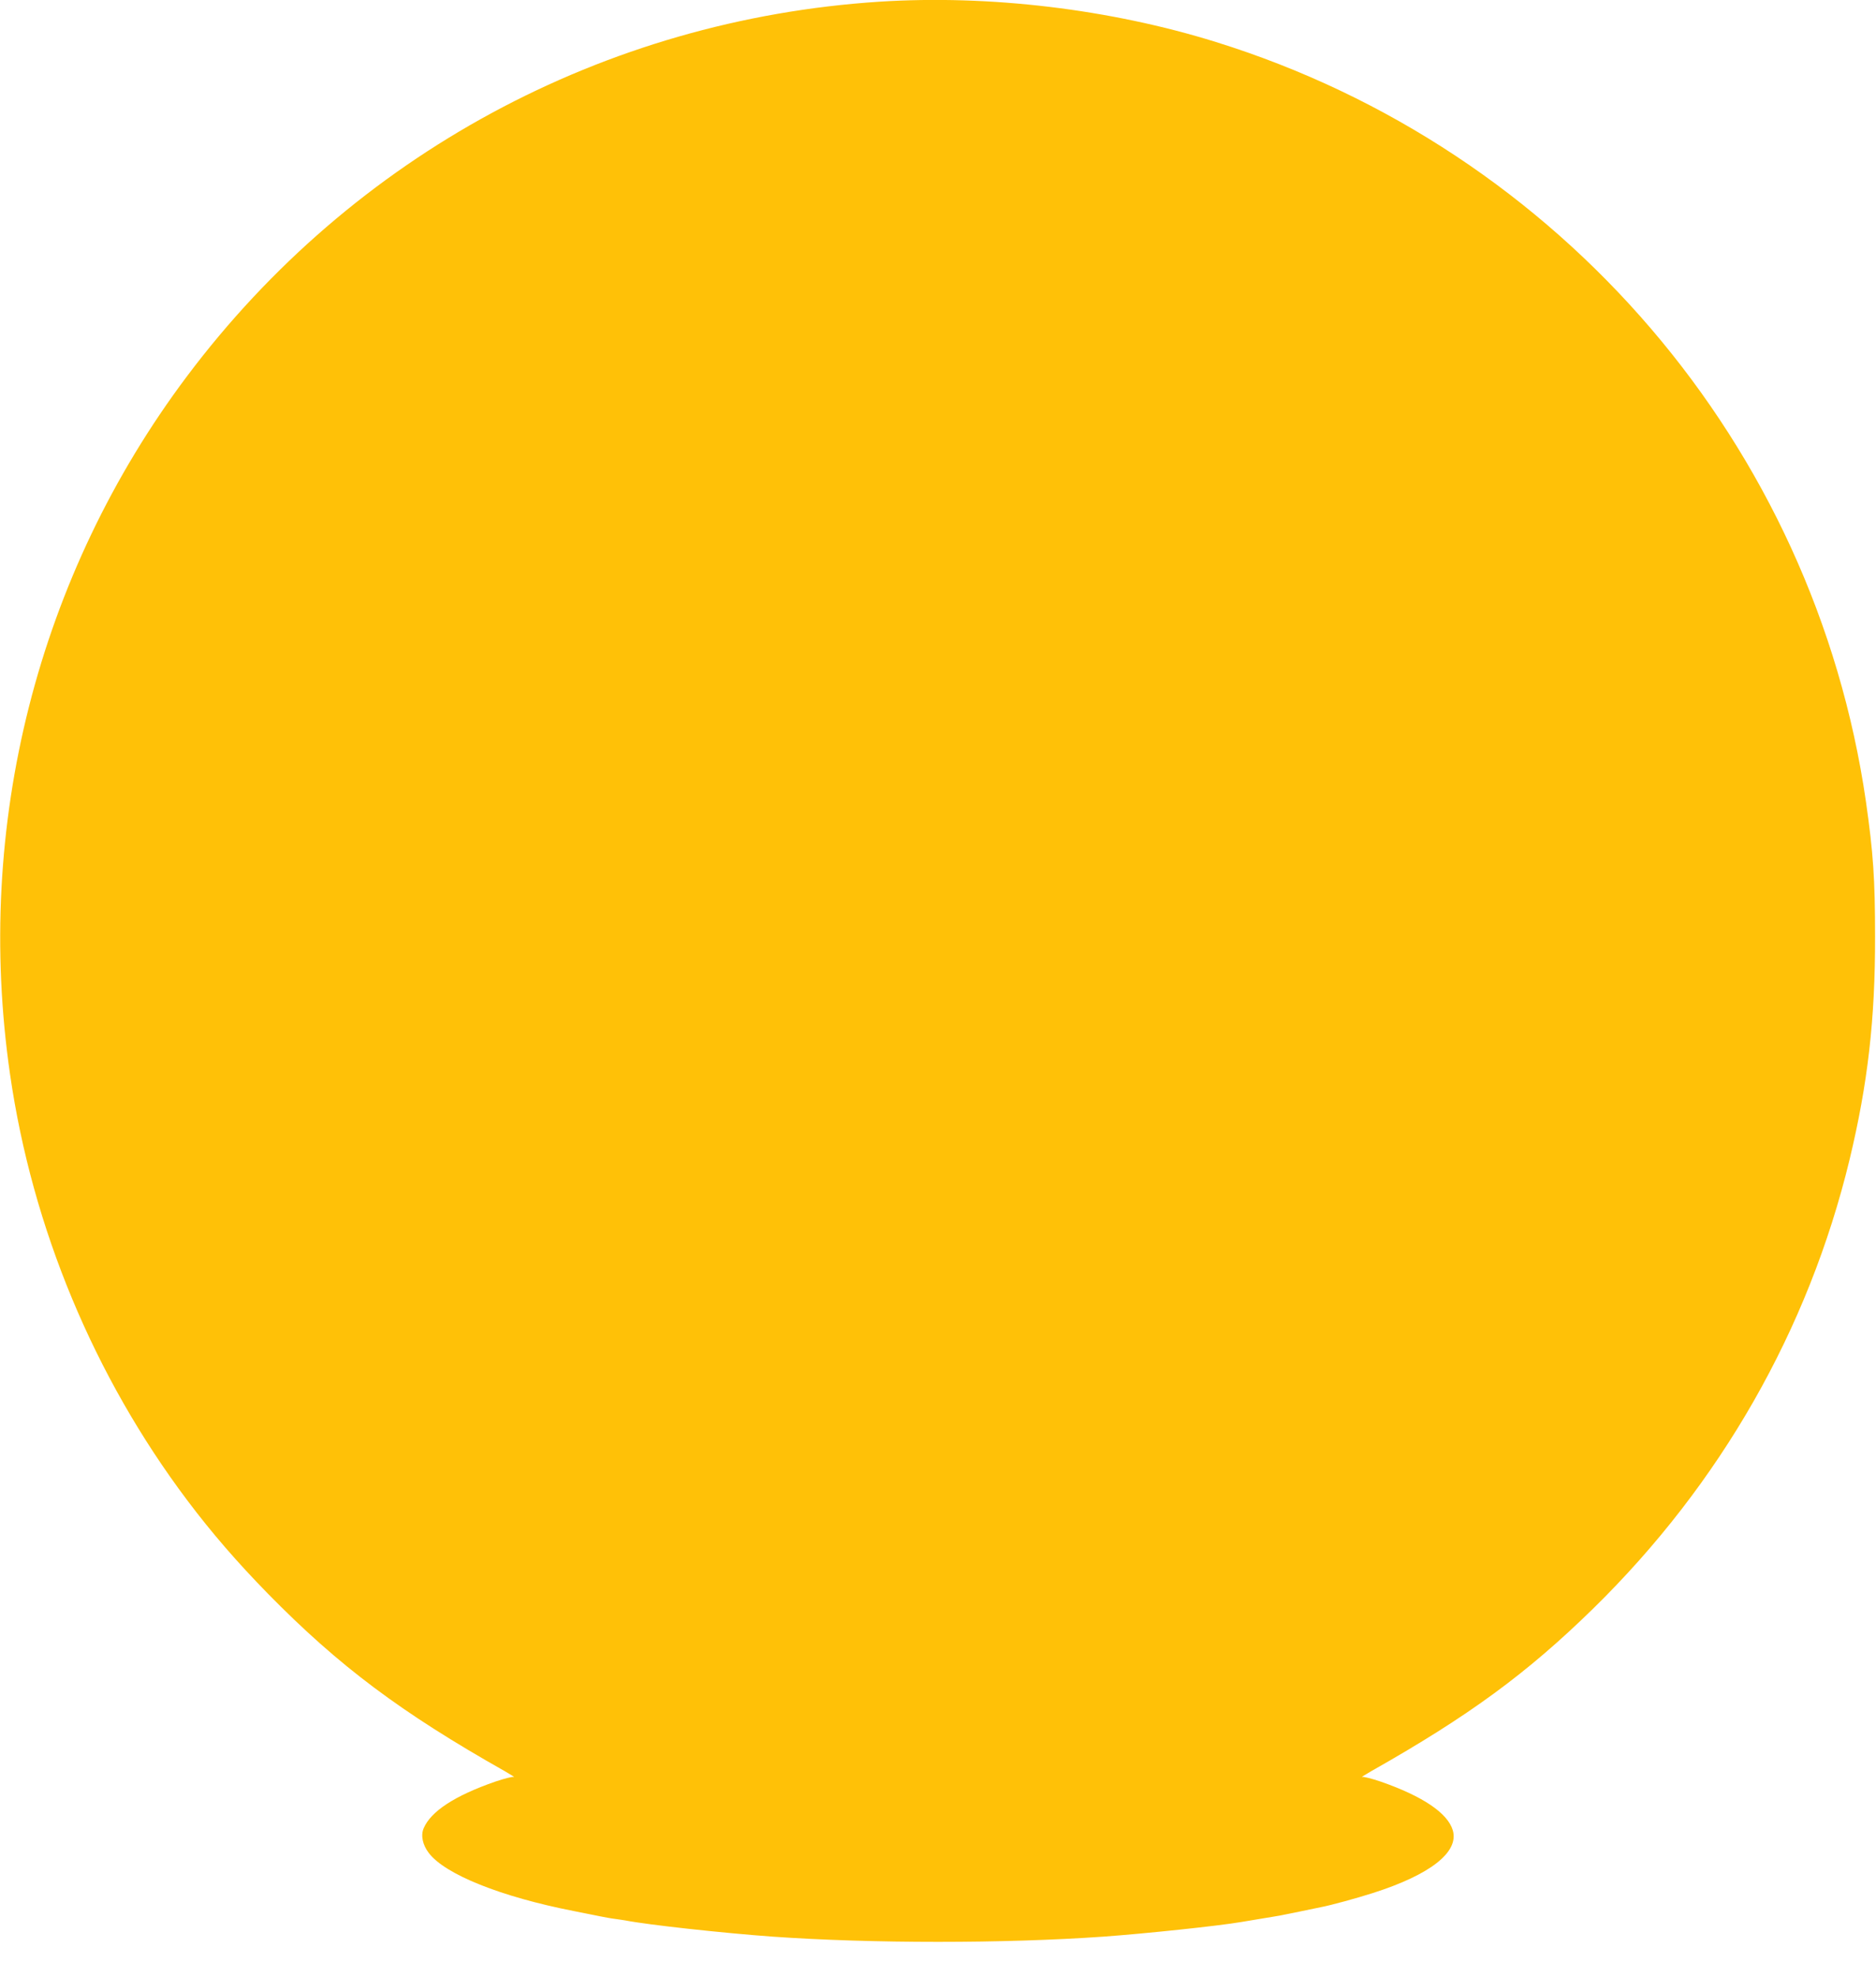 <?xml version="1.0" standalone="no"?>
<!DOCTYPE svg PUBLIC "-//W3C//DTD SVG 20010904//EN"
 "http://www.w3.org/TR/2001/REC-SVG-20010904/DTD/svg10.dtd">
<svg version="1.0" xmlns="http://www.w3.org/2000/svg"
 width="1215pt" height="1280pt" viewBox="0 0 1215 1280"
 preserveAspectRatio="xMidYMid meet">
<g transform="translate(0,1280) scale(0.1,-0.1)"
fill="#ffc107" stroke="none">
<path d="M5695 12789 c-1784 -116 -3410 -995 -4483 -2424 -969 -1290 -1380
-2911 -1147 -4521 144 -996 544 -1956 1148 -2759 157 -209 326 -404 522 -604
459 -468 862 -770 1535 -1150 41 -24 67 -40 58 -37 -10 3 -64 -11 -120 -30
-262 -91 -417 -192 -464 -302 -20 -46 -7 -108 33 -160 105 -139 468 -284 938
-376 72 -14 150 -30 175 -35 25 -5 67 -13 93 -16 27 -4 57 -8 67 -10 149 -29
636 -82 955 -105 643 -45 1497 -45 2140 0 276 20 742 69 895 95 55 9 88 15
150 25 87 14 109 18 225 42 55 11 118 24 140 29 64 12 232 58 335 91 374 119
561 266 519 407 -33 111 -194 220 -467 315 -56 19 -110 33 -120 30 -9 -3 17
13 58 37 632 357 1011 635 1439 1054 824 807 1394 1806 1660 2907 118 491 166
909 165 1443 0 375 -12 544 -59 874 -334 2305 -1976 4224 -4210 4919 -684 213
-1468 307 -2180 261z"/>
</g>
</svg>
